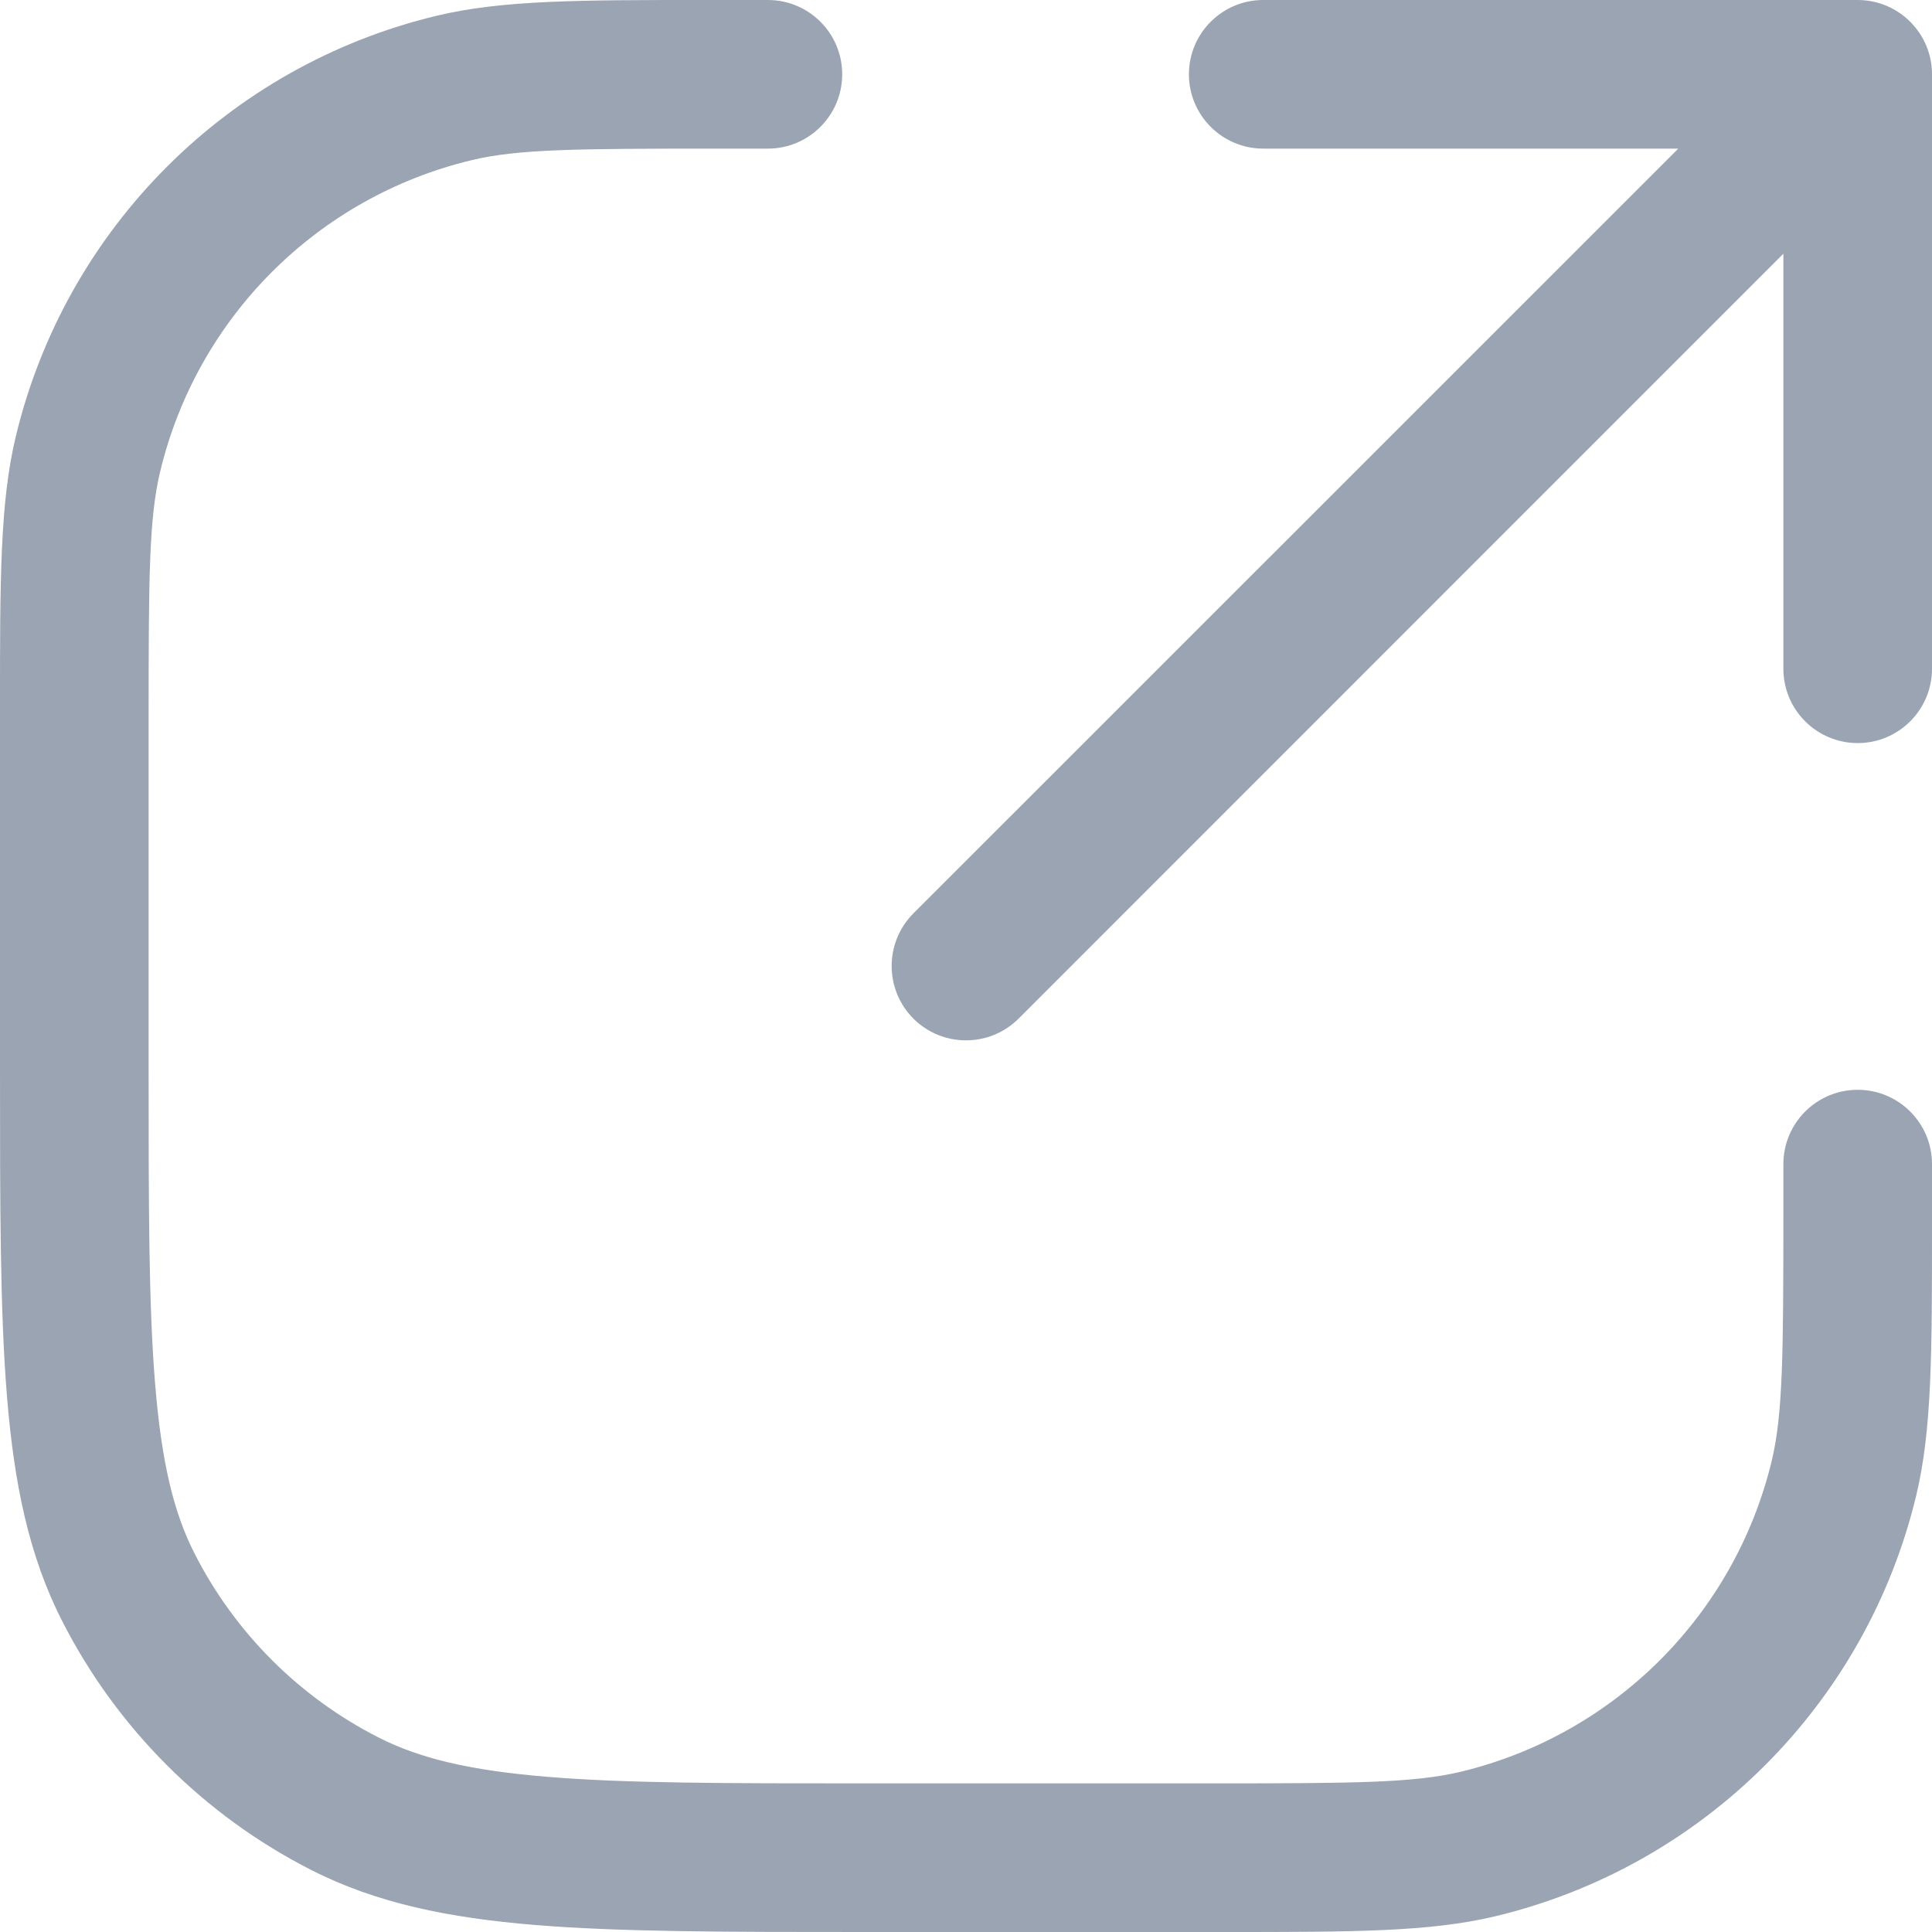 <?xml version="1.0" encoding="utf-8"?>
<svg xmlns="http://www.w3.org/2000/svg" fill="none" height="100%" overflow="visible" preserveAspectRatio="none" style="display: block;" viewBox="0 0 13 13" width="100%">
<path clip-rule="evenodd" d="M4.752 6.12552e-06C4.779 9.2647e-06 4.806 1.24436e-05 4.833 1.24436e-05H5.167C5.443 1.24436e-05 5.667 0.224 5.667 0.5C5.667 0.776 5.443 1 5.167 1H4.833C3.875 1 3.483 1.003 3.172 1.078C2.136 1.327 1.327 2.136 1.078 3.172C1.003 3.483 1 3.875 1 4.833V7.167C1 8.108 1 8.785 1.044 9.315C1.087 9.84 1.169 10.179 1.309 10.453C1.58 10.986 2.014 11.42 2.547 11.691C2.821 11.831 3.16 11.913 3.685 11.956C4.215 12 4.892 12 5.833 12H8.167C9.125 12 9.517 11.996 9.828 11.922C10.864 11.673 11.673 10.864 11.922 9.828C11.996 9.517 12 9.125 12 8.167V7.833C12 7.557 12.224 7.333 12.5 7.333C12.776 7.333 13 7.557 13 7.833V8.167C13 8.194 13 8.221 13 8.248C13 9.1 13 9.62 12.894 10.062C12.558 11.463 11.463 12.558 10.062 12.894C9.62 13 9.1 13 8.248 13C8.221 13 8.194 13 8.167 13H5.811C4.896 13 4.18 13 3.603 12.953C3.017 12.905 2.532 12.806 2.093 12.582C1.372 12.215 0.785 11.628 0.418 10.907C0.194 10.468 0.095 9.983 0.047 9.397C6.83963e-06 8.82 9.2647e-06 8.104 1.23641e-05 7.189L1.24436e-05 4.833C1.24436e-05 4.806 9.2647e-06 4.779 6.12552e-06 4.752C-9.49242e-05 3.9 -0 3.38 0.106 2.938C0.442 1.537 1.537 0.442 2.938 0.106C3.38 -0 3.9 -9.49242e-05 4.752 6.12552e-06ZM8 0.5C8 0.224 8.224 1.24436e-05 8.5 1.24436e-05H12.5C12.776 1.24436e-05 13 0.224 13 0.5V4.5C13 4.776 12.776 5 12.5 5C12.224 5 12 4.776 12 4.5V1.707L6.854 6.854C6.658 7.049 6.342 7.049 6.146 6.854C5.951 6.658 5.951 6.342 6.146 6.146L11.293 1H8.5C8.224 1 8 0.776 8 0.5Z" fill="#9AA4B2" fill-rule="evenodd" id="Vector (Stroke)"/>
</svg>